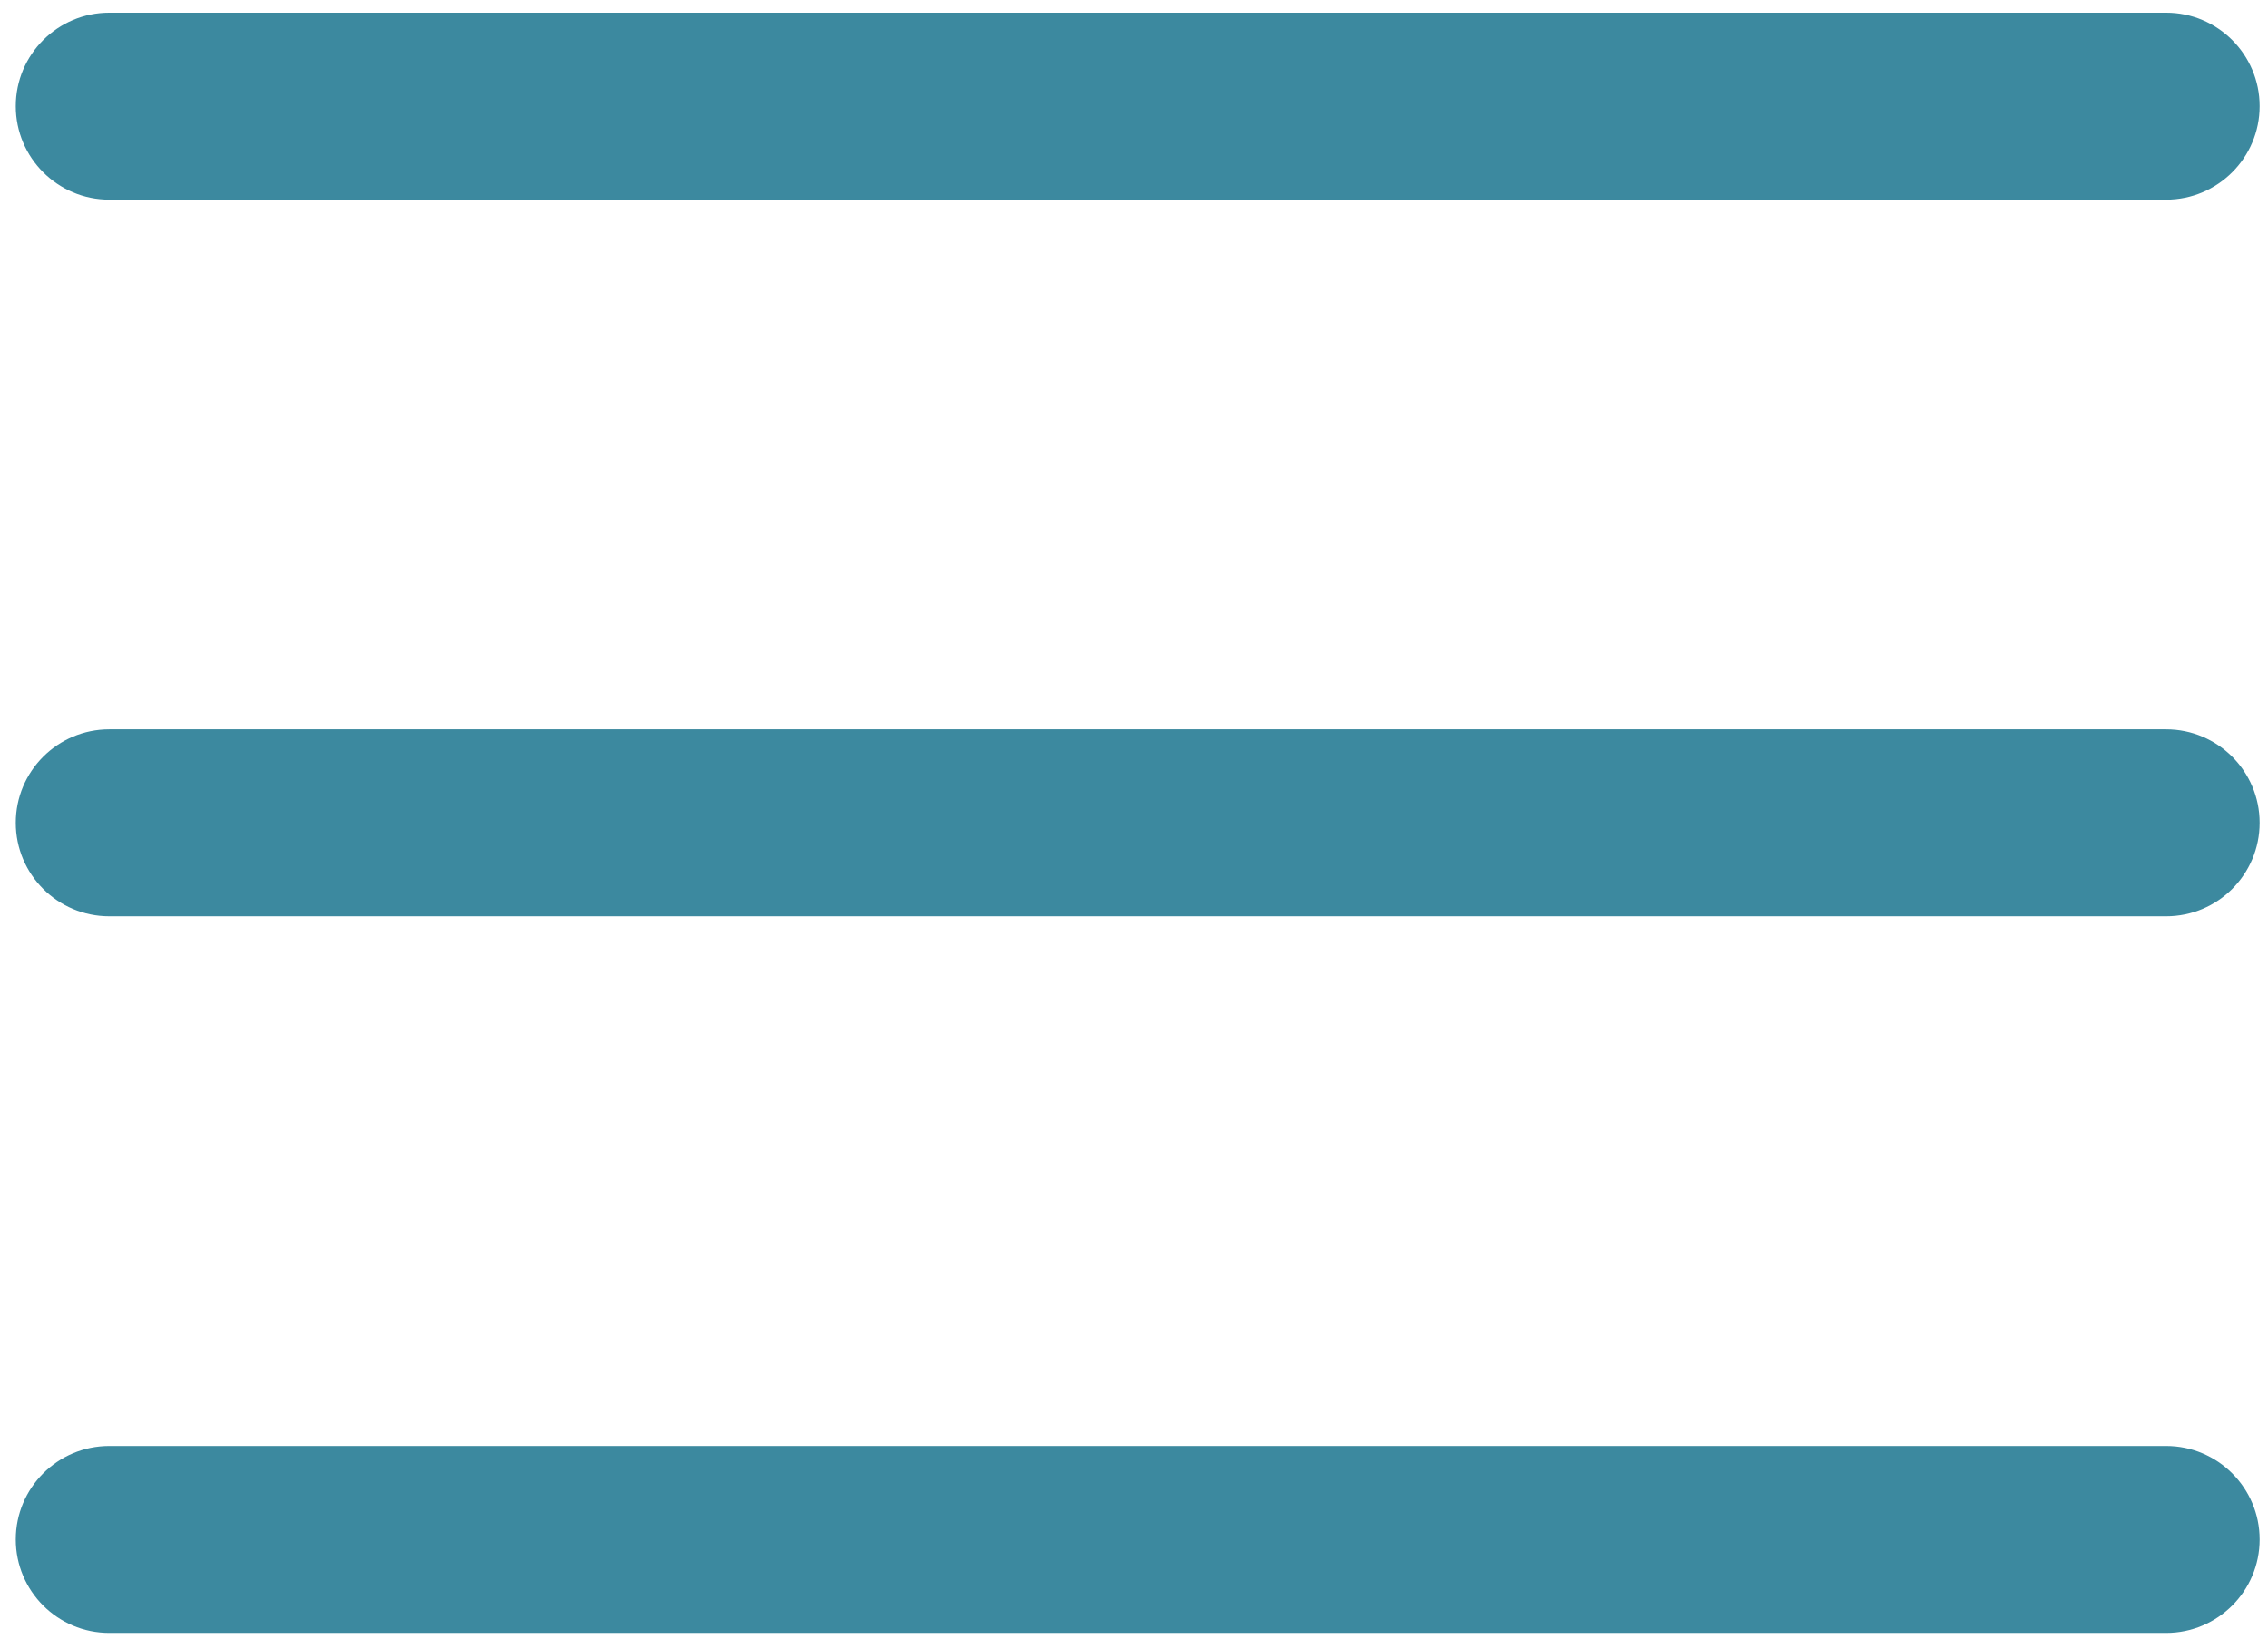 <?xml version="1.0" encoding="UTF-8"?> <svg xmlns="http://www.w3.org/2000/svg" width="119" height="86" viewBox="0 0 119 86" fill="none"><path d="M113.655 48.086H5.734C3.026 48.086 0.828 45.889 0.828 43.181C0.828 40.473 3.026 38.275 5.734 38.275H113.655C116.363 38.275 118.561 40.473 118.561 43.181C118.561 45.889 116.363 48.086 113.655 48.086Z" fill="#3C899F"></path><path d="M113.655 10.477H5.734C3.026 10.477 0.828 8.279 0.828 5.571C0.828 2.863 3.026 0.666 5.734 0.666H113.655C116.363 0.666 118.561 2.863 118.561 5.571C118.561 8.279 116.363 10.477 113.655 10.477Z" fill="#3C899F"></path><path d="M113.655 85.694H5.734C3.026 85.694 0.828 83.497 0.828 80.789C0.828 78.081 3.026 75.883 5.734 75.883H113.655C116.363 75.883 118.561 78.081 118.561 80.789C118.561 83.497 116.363 85.694 113.655 85.694Z" fill="#3C899F"></path></svg> 